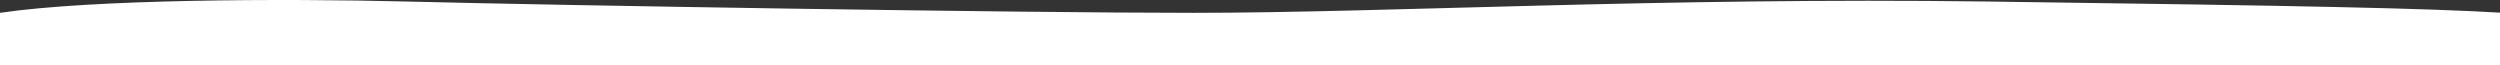 <svg width="1920" height="50" viewBox="0 0 1920 50" fill="none" xmlns="http://www.w3.org/2000/svg">
<rect x="0" y="0" width="1920" height="50" fill="#333333" stroke="none"/>
<path d="M312 1.165C217.6 -1.235 70.833 -0.64 0 9.86V50H1922.5V9.86C1864 6.36 1775.5 4.477 1526 1.165C1276.5 -2.147 1064.99 9.86 916.5 9.86C781 9.86 430 4.165 312 1.165Z" fill="white"/>
</svg>
